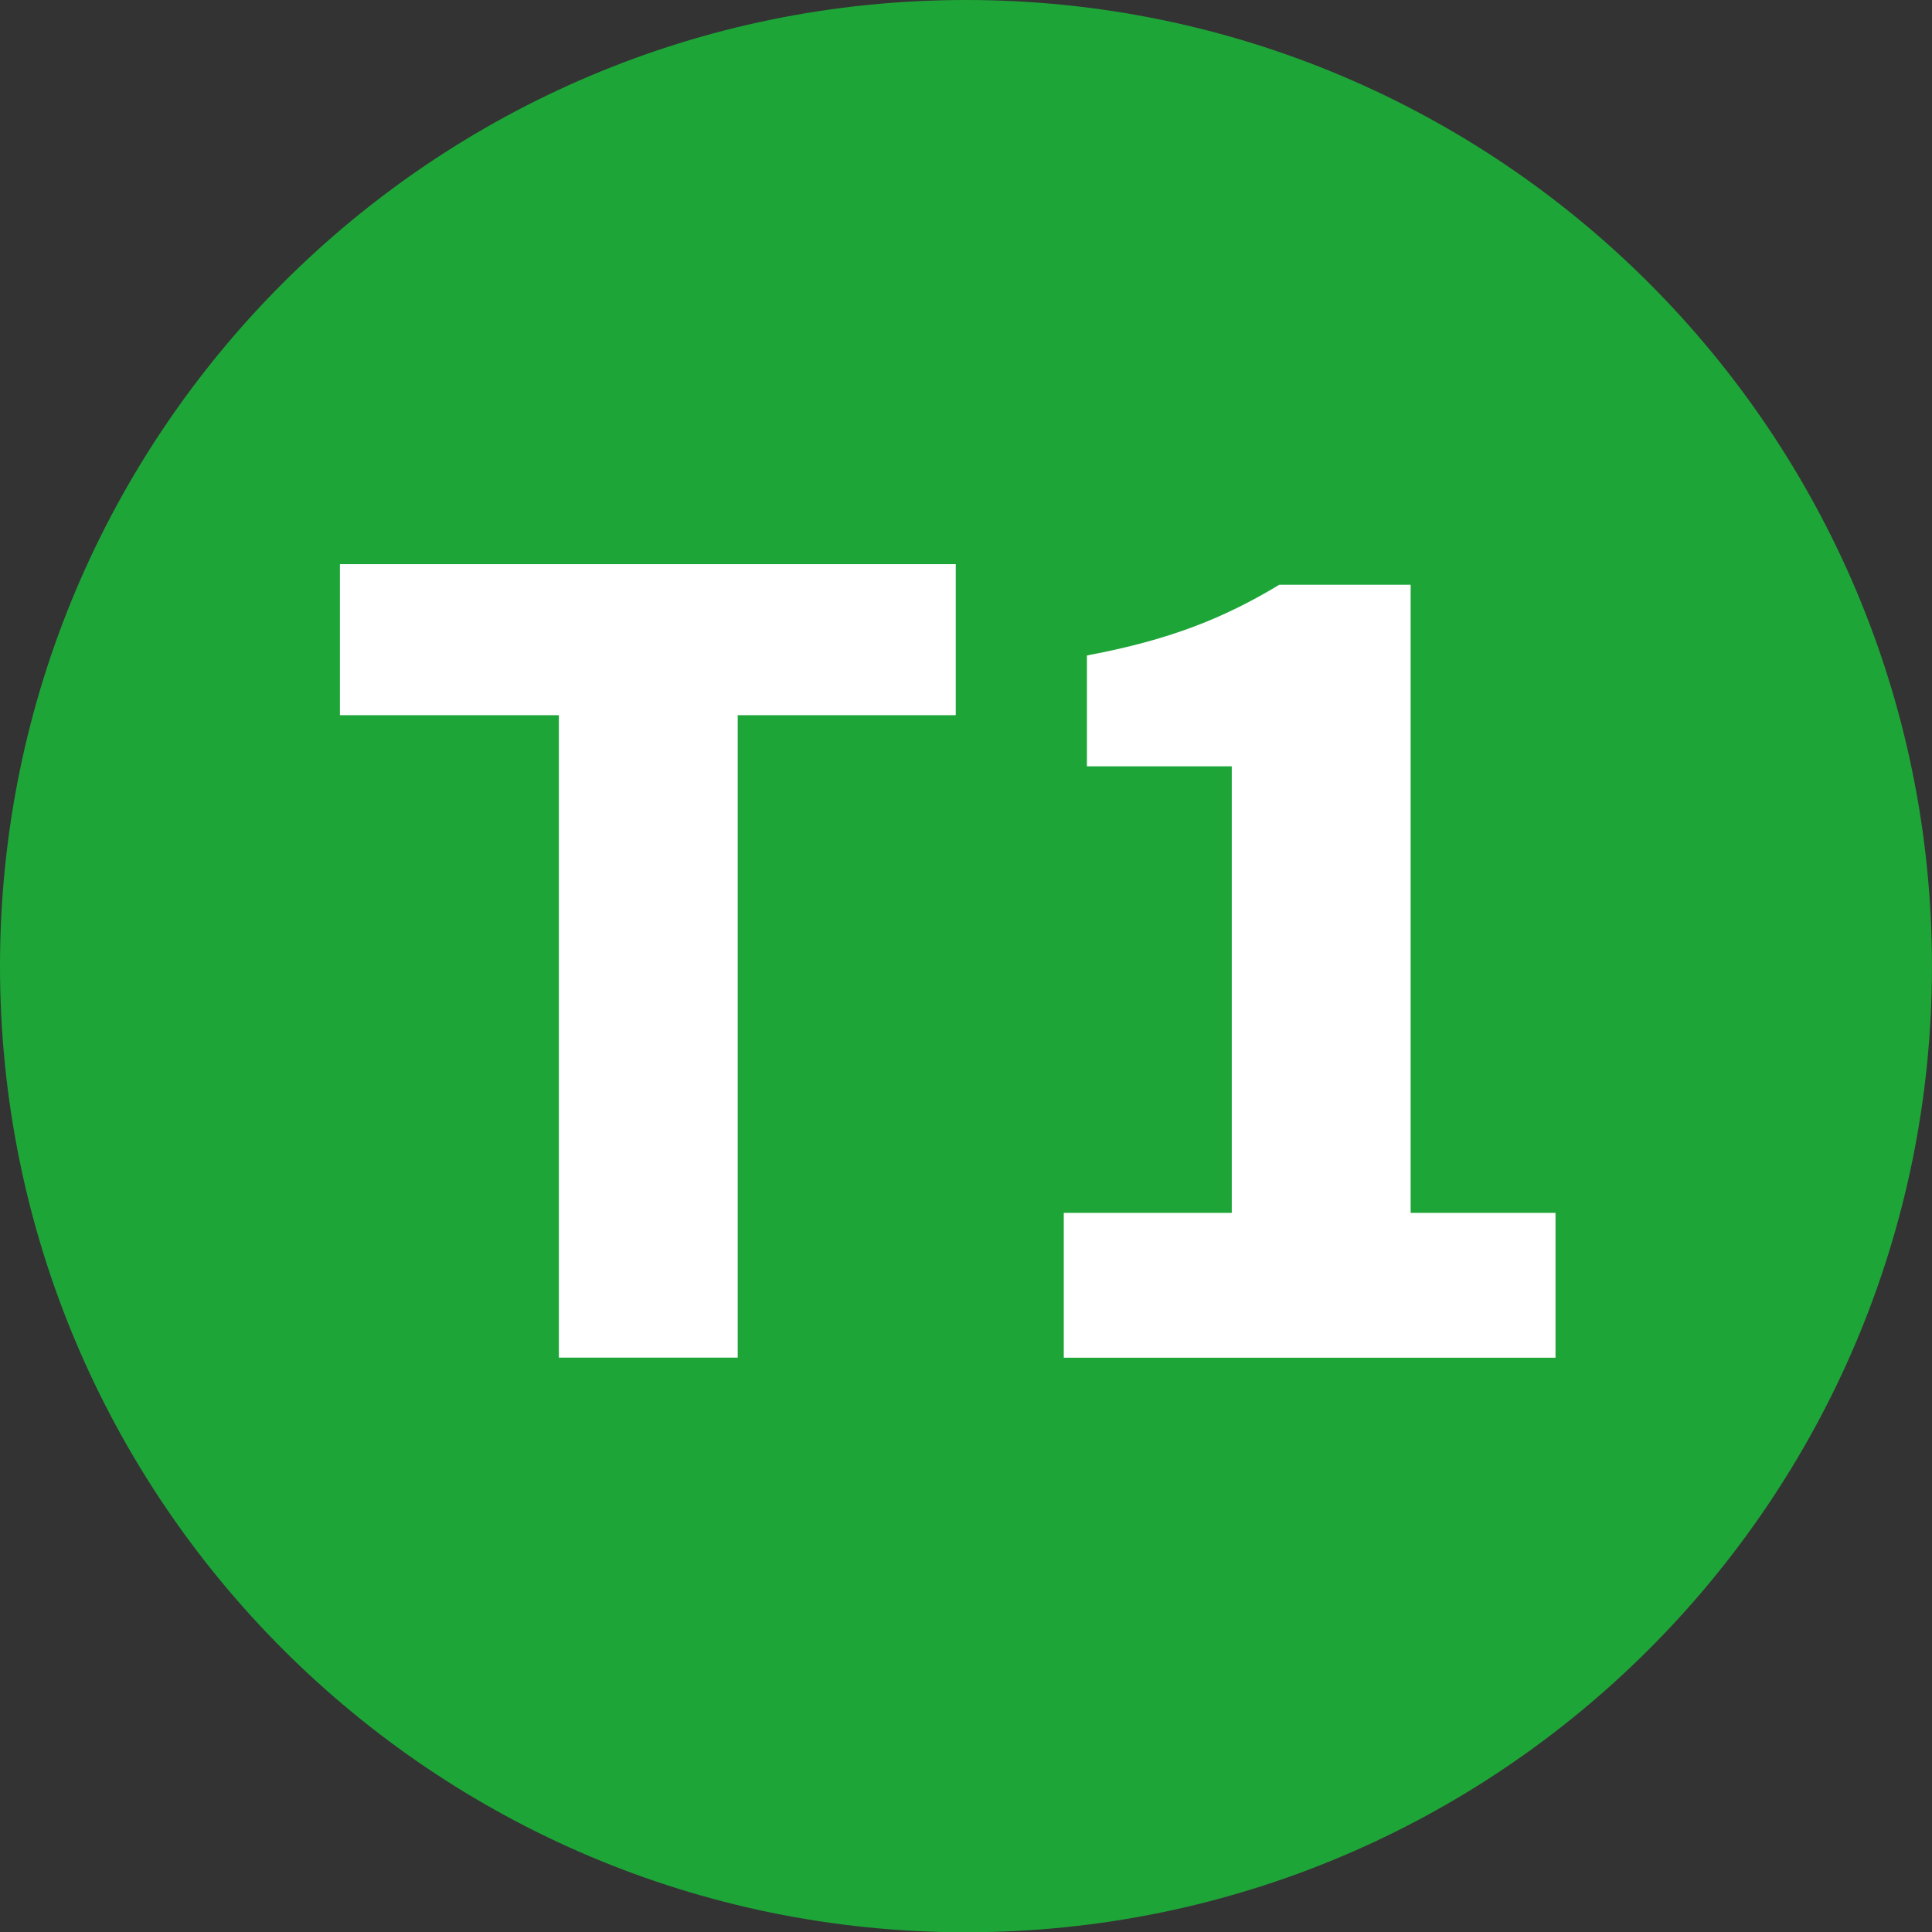 <svg id="Calque_1" data-name="Calque 1" xmlns="http://www.w3.org/2000/svg" viewBox="0 0 582.28 582.35"><rect x="0" y="0" width="582.28" height="582.35" fill="#333333" stroke="none"/><defs><style>.cls-1{fill:#1ea538;}.cls-2{fill:#fff;}</style></defs><path class="cls-1" d="M710.32,296.4c0,160.8-130.37,291.18-291.18,291.18S128.05,457.2,128.05,296.4,258.41,5.22,419.14,5.22,710.32,135.59,710.32,296.4" transform="translate(-128.05 -5.22)"/><path class="cls-2" d="M448.66,370.77h50.63V236.17H455.64v-33.4c25.32-4.76,41.43-11.36,58-21.32h39.56V370.77h43.66v43.65H448.66Z" transform="translate(-128.05 -5.22)"/><polygon class="cls-2" points="102.45 170.03 102.45 215.55 168.44 215.55 168.44 409.17 222.34 409.17 222.34 215.55 288.05 215.55 288.05 170.03 102.45 170.03"/></svg>